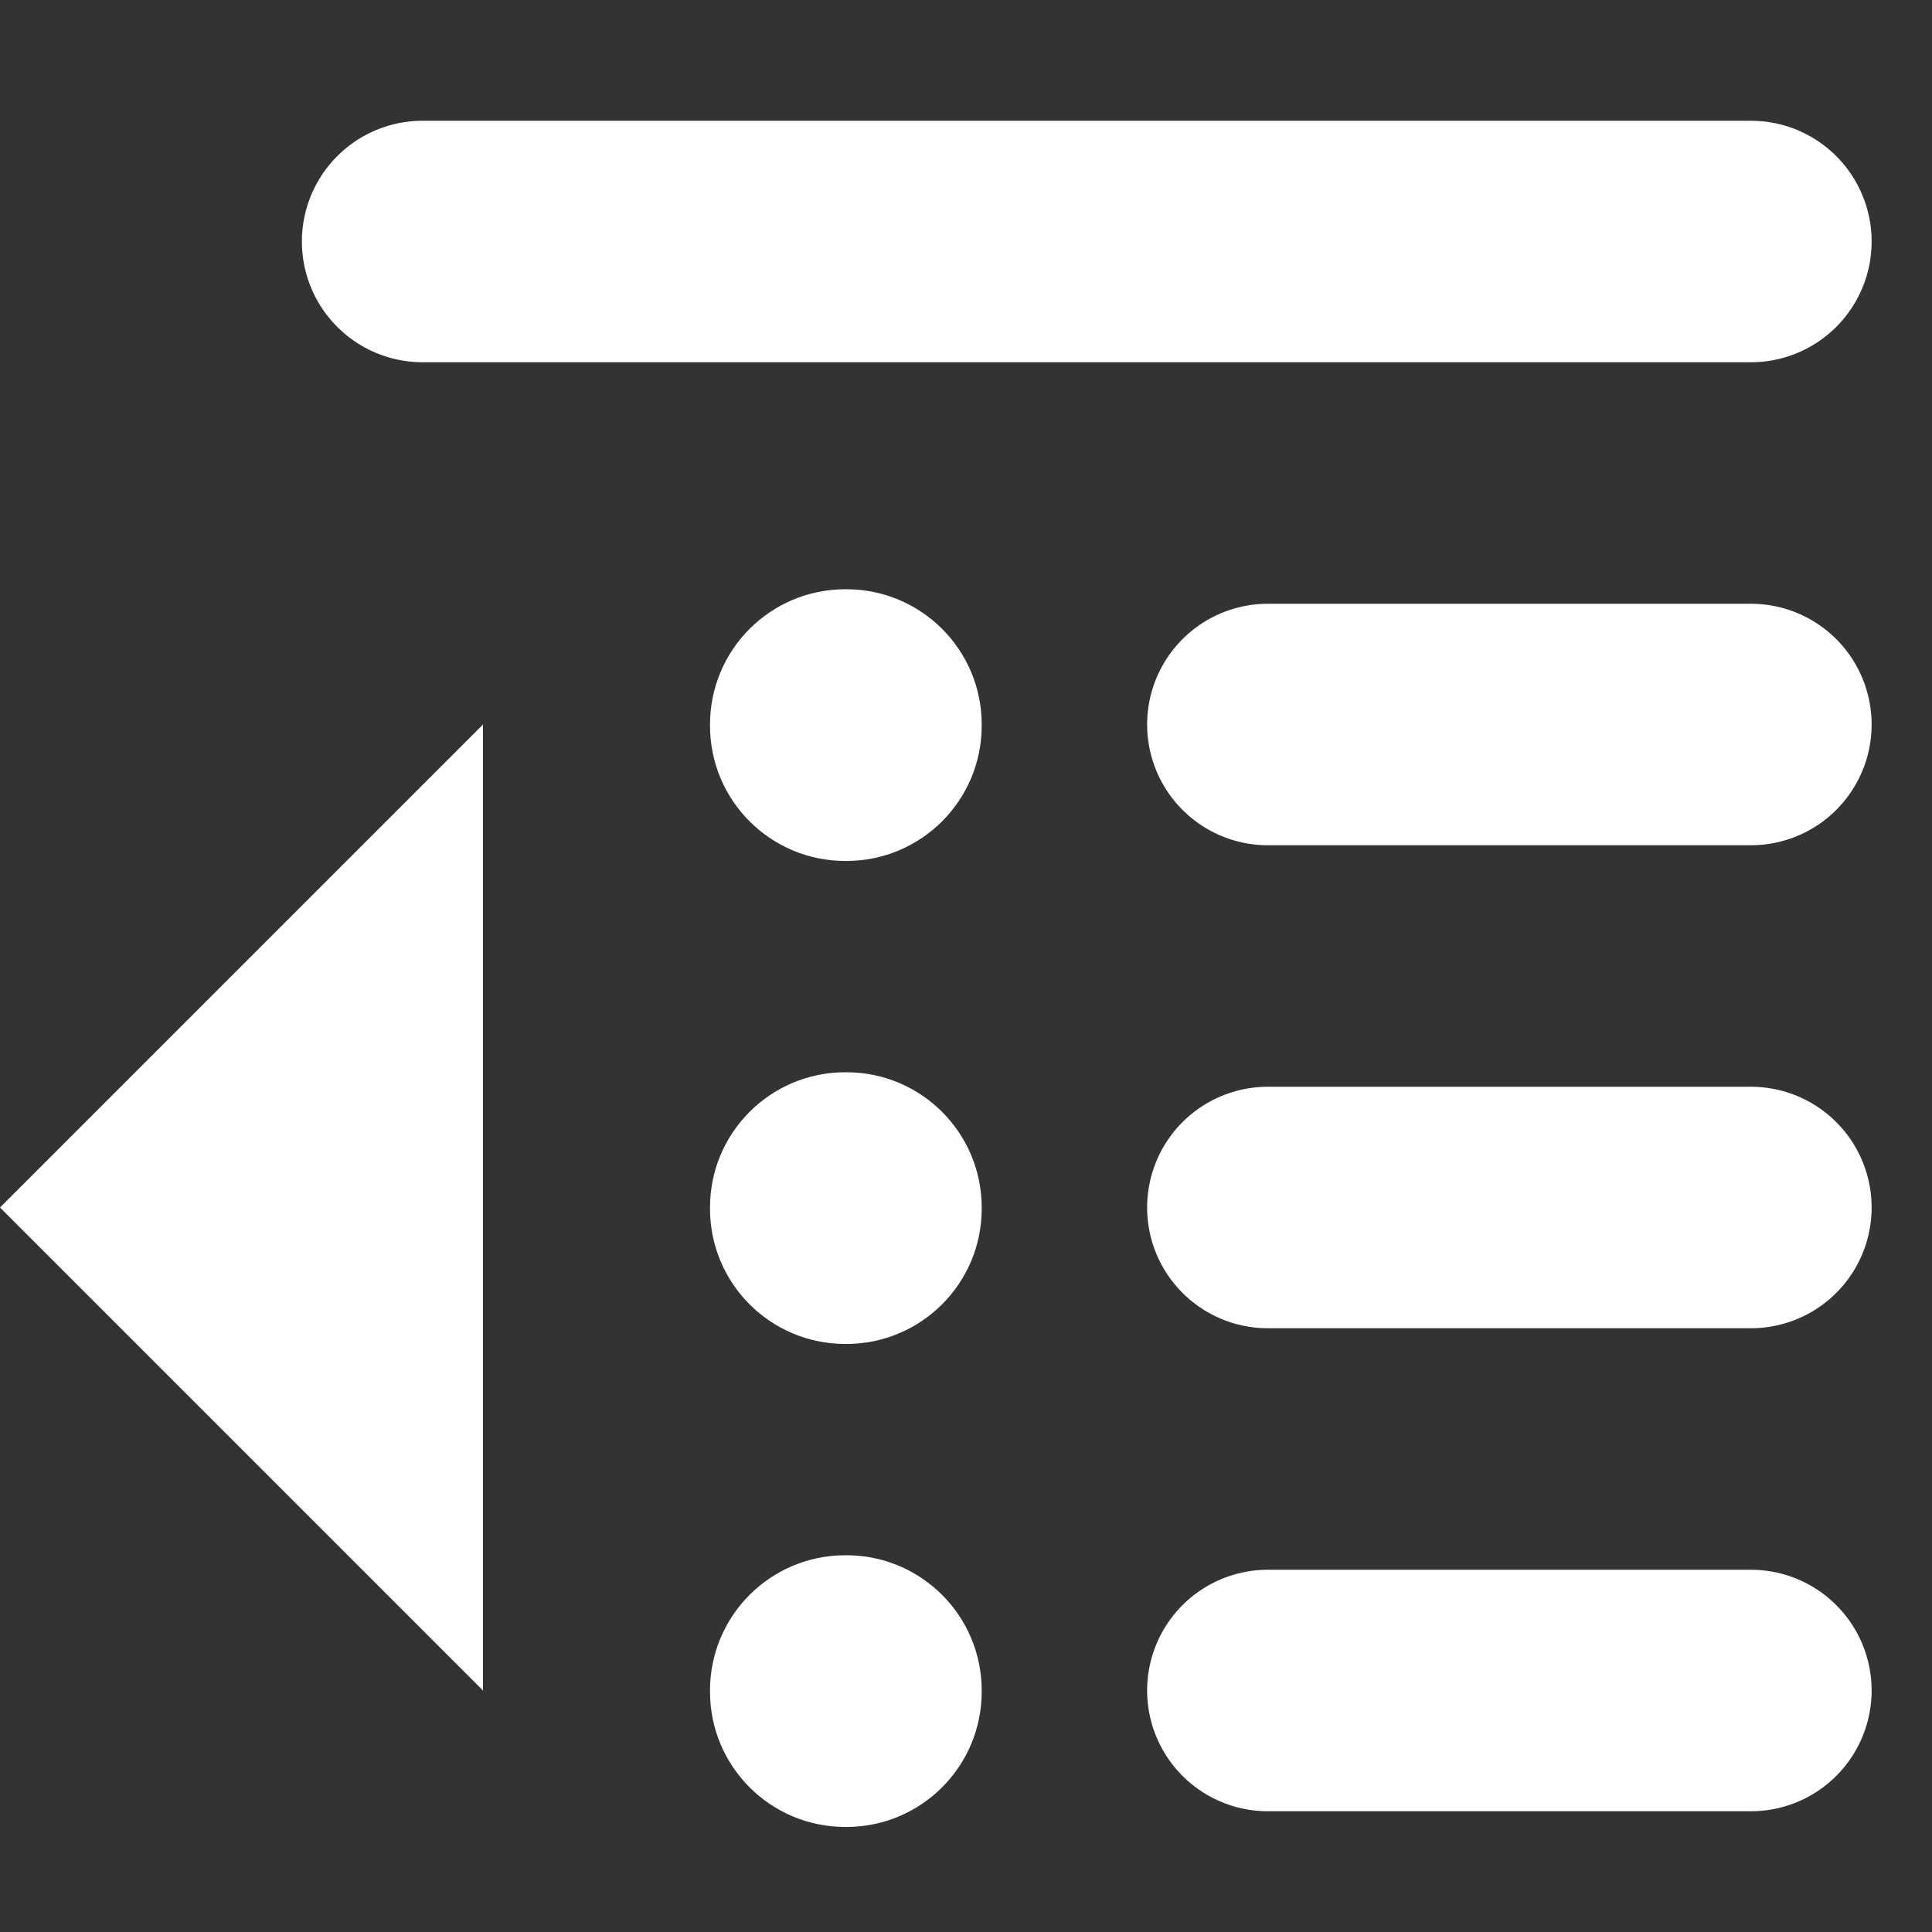 <svg width="16" height="16" viewBox="0 0 16 16" fill="none" xmlns="http://www.w3.org/2000/svg">
<rect x="0" y="0" width="16" height="16" fill="#333333" stroke="none"/>
<path d="M7.01 12.88H7C6.381 12.88 5.88 13.381 5.88 14V14.01C5.88 14.629 6.381 15.13 7 15.13H7.01C7.628 15.13 8.13 14.629 8.13 14.01V14C8.13 13.381 7.628 12.88 7.01 12.88Z" fill="white"/>
<path d="M7.01 8.88H7C6.381 8.88 5.88 9.381 5.88 10V10.01C5.88 10.629 6.381 11.13 7 11.13H7.01C7.628 11.13 8.13 10.629 8.13 10.01V10C8.13 9.381 7.628 8.88 7.01 8.88Z" fill="white"/>
<path d="M7.01 4.88H7C6.381 4.88 5.88 5.381 5.88 6V6.01C5.88 6.629 6.381 7.13 7 7.13H7.01C7.628 7.13 8.13 6.629 8.13 6.01V6C8.13 5.381 7.628 4.88 7.01 4.88Z" fill="white"/>
<path d="M3.5 2H14.5" stroke="white" stroke-width="2" stroke-miterlimit="10" stroke-linecap="round"/>
<path d="M10.5 6H14.5" stroke="white" stroke-width="2" stroke-miterlimit="10" stroke-linecap="round"/>
<path d="M10.5 10H14.5" stroke="white" stroke-width="2" stroke-miterlimit="10" stroke-linecap="round"/>
<path d="M10.5 14H14.5" stroke="white" stroke-width="2" stroke-miterlimit="10" stroke-linecap="round"/>
<path fill-rule="evenodd" clip-rule="evenodd" d="M4 14L0 10L4 6V14Z" fill="white"/>
</svg>
